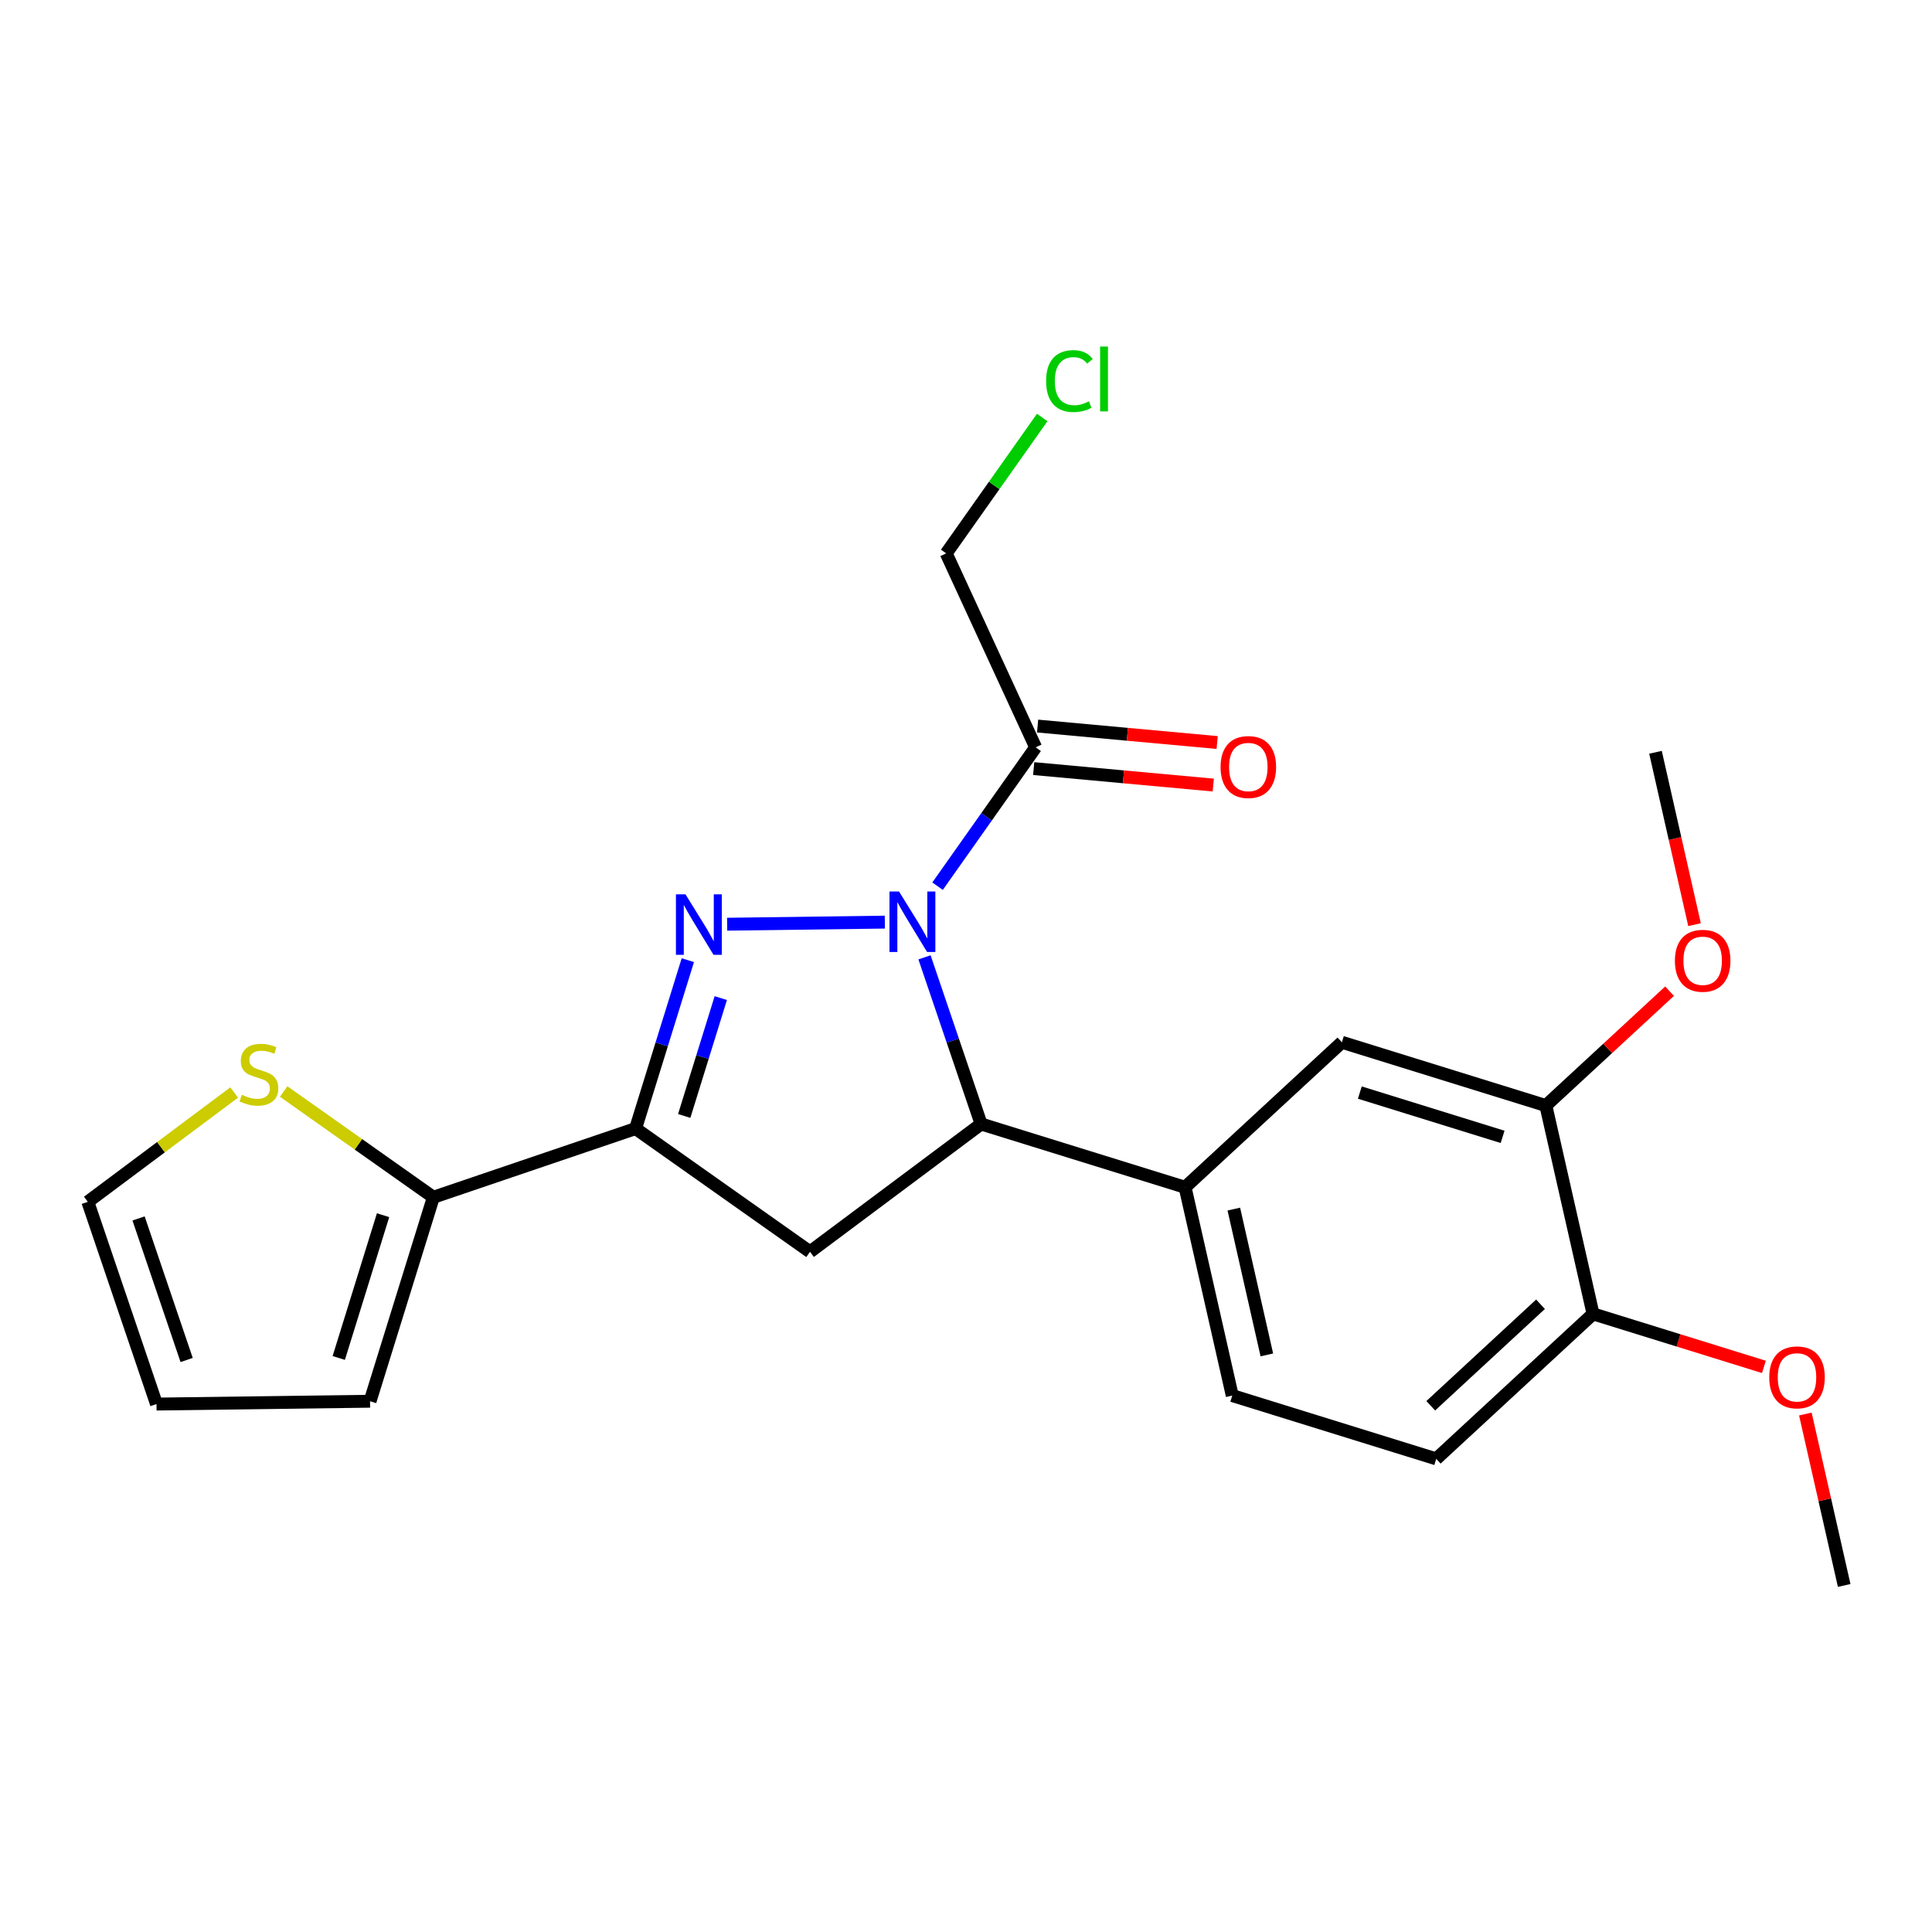 <?xml version='1.0' encoding='iso-8859-1'?>
<svg version='1.1' baseProfile='full'
              xmlns='http://www.w3.org/2000/svg'
                      xmlns:rdkit='http://www.rdkit.org/xml'
                      xmlns:xlink='http://www.w3.org/1999/xlink'
                  xml:space='preserve'
width='300px' height='300px' viewBox='0 0 300 300'>
<!-- END OF HEADER -->
<rect style='opacity:1.0;fill:#FFFFFF;stroke:none' width='300' height='300' x='0' y='0'> </rect>
<rect style='opacity:1.0;fill:#FFFFFF;stroke:none' width='300' height='300' x='0' y='0'> </rect>
<path class='bond-0 atom-0 atom-1' d='M 286.364,246.19 L 283.349,232.88' style='fill:none;fill-rule:evenodd;stroke:#000000;stroke-width:2.0px;stroke-linecap:butt;stroke-linejoin:miter;stroke-opacity:1' />
<path class='bond-0 atom-0 atom-1' d='M 283.349,232.88 L 280.335,219.569' style='fill:none;fill-rule:evenodd;stroke:#FF0000;stroke-width:2.0px;stroke-linecap:butt;stroke-linejoin:miter;stroke-opacity:1' />
<path class='bond-1 atom-1 atom-2' d='M 273.898,212.25 L 260.632,208.134' style='fill:none;fill-rule:evenodd;stroke:#FF0000;stroke-width:2.0px;stroke-linecap:butt;stroke-linejoin:miter;stroke-opacity:1' />
<path class='bond-1 atom-1 atom-2' d='M 260.632,208.134 L 247.366,204.017' style='fill:none;fill-rule:evenodd;stroke:#000000;stroke-width:2.0px;stroke-linecap:butt;stroke-linejoin:miter;stroke-opacity:1' />
<path class='bond-2 atom-2 atom-3' d='M 247.366,204.017 L 223.017,226.533' style='fill:none;fill-rule:evenodd;stroke:#000000;stroke-width:2.0px;stroke-linecap:butt;stroke-linejoin:miter;stroke-opacity:1' />
<path class='bond-2 atom-2 atom-3' d='M 239.21,202.525 L 222.166,218.286' style='fill:none;fill-rule:evenodd;stroke:#000000;stroke-width:2.0px;stroke-linecap:butt;stroke-linejoin:miter;stroke-opacity:1' />
<path class='bond-23 atom-21 atom-2' d='M 240.041,171.673 L 247.366,204.017' style='fill:none;fill-rule:evenodd;stroke:#000000;stroke-width:2.0px;stroke-linecap:butt;stroke-linejoin:miter;stroke-opacity:1' />
<path class='bond-3 atom-3 atom-4' d='M 223.017,226.533 L 191.344,216.704' style='fill:none;fill-rule:evenodd;stroke:#000000;stroke-width:2.0px;stroke-linecap:butt;stroke-linejoin:miter;stroke-opacity:1' />
<path class='bond-4 atom-4 atom-5' d='M 191.344,216.704 L 184.019,184.36' style='fill:none;fill-rule:evenodd;stroke:#000000;stroke-width:2.0px;stroke-linecap:butt;stroke-linejoin:miter;stroke-opacity:1' />
<path class='bond-4 atom-4 atom-5' d='M 196.714,210.388 L 191.587,187.747' style='fill:none;fill-rule:evenodd;stroke:#000000;stroke-width:2.0px;stroke-linecap:butt;stroke-linejoin:miter;stroke-opacity:1' />
<path class='bond-5 atom-5 atom-6' d='M 184.019,184.36 L 152.346,174.532' style='fill:none;fill-rule:evenodd;stroke:#000000;stroke-width:2.0px;stroke-linecap:butt;stroke-linejoin:miter;stroke-opacity:1' />
<path class='bond-19 atom-5 atom-20' d='M 184.019,184.36 L 208.367,161.845' style='fill:none;fill-rule:evenodd;stroke:#000000;stroke-width:2.0px;stroke-linecap:butt;stroke-linejoin:miter;stroke-opacity:1' />
<path class='bond-6 atom-6 atom-7' d='M 152.346,174.532 L 125.778,194.379' style='fill:none;fill-rule:evenodd;stroke:#000000;stroke-width:2.0px;stroke-linecap:butt;stroke-linejoin:miter;stroke-opacity:1' />
<path class='bond-24 atom-15 atom-6' d='M 143.557,148.656 L 147.951,161.594' style='fill:none;fill-rule:evenodd;stroke:#0000FF;stroke-width:2.0px;stroke-linecap:butt;stroke-linejoin:miter;stroke-opacity:1' />
<path class='bond-24 atom-15 atom-6' d='M 147.951,161.594 L 152.346,174.532' style='fill:none;fill-rule:evenodd;stroke:#000000;stroke-width:2.0px;stroke-linecap:butt;stroke-linejoin:miter;stroke-opacity:1' />
<path class='bond-7 atom-7 atom-8' d='M 125.778,194.379 L 98.692,175.244' style='fill:none;fill-rule:evenodd;stroke:#000000;stroke-width:2.0px;stroke-linecap:butt;stroke-linejoin:miter;stroke-opacity:1' />
<path class='bond-8 atom-8 atom-9' d='M 98.692,175.244 L 67.291,185.91' style='fill:none;fill-rule:evenodd;stroke:#000000;stroke-width:2.0px;stroke-linecap:butt;stroke-linejoin:miter;stroke-opacity:1' />
<path class='bond-13 atom-8 atom-14' d='M 98.692,175.244 L 102.749,162.17' style='fill:none;fill-rule:evenodd;stroke:#000000;stroke-width:2.0px;stroke-linecap:butt;stroke-linejoin:miter;stroke-opacity:1' />
<path class='bond-13 atom-8 atom-14' d='M 102.749,162.17 L 106.806,149.096' style='fill:none;fill-rule:evenodd;stroke:#0000FF;stroke-width:2.0px;stroke-linecap:butt;stroke-linejoin:miter;stroke-opacity:1' />
<path class='bond-13 atom-8 atom-14' d='M 106.244,173.287 L 109.083,164.135' style='fill:none;fill-rule:evenodd;stroke:#000000;stroke-width:2.0px;stroke-linecap:butt;stroke-linejoin:miter;stroke-opacity:1' />
<path class='bond-13 atom-8 atom-14' d='M 109.083,164.135 L 111.923,154.984' style='fill:none;fill-rule:evenodd;stroke:#0000FF;stroke-width:2.0px;stroke-linecap:butt;stroke-linejoin:miter;stroke-opacity:1' />
<path class='bond-9 atom-9 atom-10' d='M 67.291,185.91 L 57.462,217.583' style='fill:none;fill-rule:evenodd;stroke:#000000;stroke-width:2.0px;stroke-linecap:butt;stroke-linejoin:miter;stroke-opacity:1' />
<path class='bond-9 atom-9 atom-10' d='M 59.482,188.695 L 52.602,210.866' style='fill:none;fill-rule:evenodd;stroke:#000000;stroke-width:2.0px;stroke-linecap:butt;stroke-linejoin:miter;stroke-opacity:1' />
<path class='bond-25 atom-13 atom-9' d='M 44.045,169.488 L 55.668,177.699' style='fill:none;fill-rule:evenodd;stroke:#CCCC00;stroke-width:2.0px;stroke-linecap:butt;stroke-linejoin:miter;stroke-opacity:1' />
<path class='bond-25 atom-13 atom-9' d='M 55.668,177.699 L 67.291,185.91' style='fill:none;fill-rule:evenodd;stroke:#000000;stroke-width:2.0px;stroke-linecap:butt;stroke-linejoin:miter;stroke-opacity:1' />
<path class='bond-10 atom-10 atom-11' d='M 57.462,217.583 L 24.302,218.023' style='fill:none;fill-rule:evenodd;stroke:#000000;stroke-width:2.0px;stroke-linecap:butt;stroke-linejoin:miter;stroke-opacity:1' />
<path class='bond-11 atom-11 atom-12' d='M 24.302,218.023 L 13.636,186.622' style='fill:none;fill-rule:evenodd;stroke:#000000;stroke-width:2.0px;stroke-linecap:butt;stroke-linejoin:miter;stroke-opacity:1' />
<path class='bond-11 atom-11 atom-12' d='M 28.982,211.18 L 21.516,189.199' style='fill:none;fill-rule:evenodd;stroke:#000000;stroke-width:2.0px;stroke-linecap:butt;stroke-linejoin:miter;stroke-opacity:1' />
<path class='bond-12 atom-12 atom-13' d='M 13.636,186.622 L 25,178.132' style='fill:none;fill-rule:evenodd;stroke:#000000;stroke-width:2.0px;stroke-linecap:butt;stroke-linejoin:miter;stroke-opacity:1' />
<path class='bond-12 atom-12 atom-13' d='M 25,178.132 L 36.364,169.643' style='fill:none;fill-rule:evenodd;stroke:#CCCC00;stroke-width:2.0px;stroke-linecap:butt;stroke-linejoin:miter;stroke-opacity:1' />
<path class='bond-14 atom-14 atom-15' d='M 112.911,143.512 L 137.399,143.187' style='fill:none;fill-rule:evenodd;stroke:#0000FF;stroke-width:2.0px;stroke-linecap:butt;stroke-linejoin:miter;stroke-opacity:1' />
<path class='bond-15 atom-15 atom-16' d='M 145.584,137.606 L 153.199,126.825' style='fill:none;fill-rule:evenodd;stroke:#0000FF;stroke-width:2.0px;stroke-linecap:butt;stroke-linejoin:miter;stroke-opacity:1' />
<path class='bond-15 atom-15 atom-16' d='M 153.199,126.825 L 160.815,116.045' style='fill:none;fill-rule:evenodd;stroke:#000000;stroke-width:2.0px;stroke-linecap:butt;stroke-linejoin:miter;stroke-opacity:1' />
<path class='bond-16 atom-16 atom-17' d='M 160.512,119.347 L 174.455,120.626' style='fill:none;fill-rule:evenodd;stroke:#000000;stroke-width:2.0px;stroke-linecap:butt;stroke-linejoin:miter;stroke-opacity:1' />
<path class='bond-16 atom-16 atom-17' d='M 174.455,120.626 L 188.397,121.904' style='fill:none;fill-rule:evenodd;stroke:#FF0000;stroke-width:2.0px;stroke-linecap:butt;stroke-linejoin:miter;stroke-opacity:1' />
<path class='bond-16 atom-16 atom-17' d='M 161.118,112.742 L 175.06,114.021' style='fill:none;fill-rule:evenodd;stroke:#000000;stroke-width:2.0px;stroke-linecap:butt;stroke-linejoin:miter;stroke-opacity:1' />
<path class='bond-16 atom-16 atom-17' d='M 175.06,114.021 L 189.002,115.299' style='fill:none;fill-rule:evenodd;stroke:#FF0000;stroke-width:2.0px;stroke-linecap:butt;stroke-linejoin:miter;stroke-opacity:1' />
<path class='bond-17 atom-16 atom-18' d='M 160.815,116.045 L 146.926,85.93' style='fill:none;fill-rule:evenodd;stroke:#000000;stroke-width:2.0px;stroke-linecap:butt;stroke-linejoin:miter;stroke-opacity:1' />
<path class='bond-18 atom-18 atom-19' d='M 146.926,85.93 L 154.38,75.379' style='fill:none;fill-rule:evenodd;stroke:#000000;stroke-width:2.0px;stroke-linecap:butt;stroke-linejoin:miter;stroke-opacity:1' />
<path class='bond-18 atom-18 atom-19' d='M 154.38,75.379 L 161.834,64.827' style='fill:none;fill-rule:evenodd;stroke:#00CC00;stroke-width:2.0px;stroke-linecap:butt;stroke-linejoin:miter;stroke-opacity:1' />
<path class='bond-20 atom-20 atom-21' d='M 208.367,161.845 L 240.041,171.673' style='fill:none;fill-rule:evenodd;stroke:#000000;stroke-width:2.0px;stroke-linecap:butt;stroke-linejoin:miter;stroke-opacity:1' />
<path class='bond-20 atom-20 atom-21' d='M 211.153,169.654 L 233.324,176.533' style='fill:none;fill-rule:evenodd;stroke:#000000;stroke-width:2.0px;stroke-linecap:butt;stroke-linejoin:miter;stroke-opacity:1' />
<path class='bond-21 atom-21 atom-22' d='M 240.041,171.673 L 249.645,162.792' style='fill:none;fill-rule:evenodd;stroke:#000000;stroke-width:2.0px;stroke-linecap:butt;stroke-linejoin:miter;stroke-opacity:1' />
<path class='bond-21 atom-21 atom-22' d='M 249.645,162.792 L 259.249,153.911' style='fill:none;fill-rule:evenodd;stroke:#FF0000;stroke-width:2.0px;stroke-linecap:butt;stroke-linejoin:miter;stroke-opacity:1' />
<path class='bond-22 atom-22 atom-23' d='M 263.126,143.579 L 260.095,130.196' style='fill:none;fill-rule:evenodd;stroke:#FF0000;stroke-width:2.0px;stroke-linecap:butt;stroke-linejoin:miter;stroke-opacity:1' />
<path class='bond-22 atom-22 atom-23' d='M 260.095,130.196 L 257.064,116.814' style='fill:none;fill-rule:evenodd;stroke:#000000;stroke-width:2.0px;stroke-linecap:butt;stroke-linejoin:miter;stroke-opacity:1' />
<path  class='atom-1' d='M 274.728 213.872
Q 274.728 211.617, 275.842 210.357
Q 276.956 209.097, 279.039 209.097
Q 281.121 209.097, 282.236 210.357
Q 283.35 211.617, 283.35 213.872
Q 283.35 216.154, 282.222 217.454
Q 281.095 218.74, 279.039 218.74
Q 276.969 218.74, 275.842 217.454
Q 274.728 216.167, 274.728 213.872
M 279.039 217.679
Q 280.471 217.679, 281.241 216.724
Q 282.023 215.756, 282.023 213.872
Q 282.023 212.028, 281.241 211.1
Q 280.471 210.158, 279.039 210.158
Q 277.606 210.158, 276.823 211.086
Q 276.054 212.015, 276.054 213.872
Q 276.054 215.769, 276.823 216.724
Q 277.606 217.679, 279.039 217.679
' fill='#FF0000'/>
<path  class='atom-13' d='M 37.552 169.998
Q 37.658 170.038, 38.096 170.223
Q 38.533 170.409, 39.011 170.529
Q 39.502 170.635, 39.979 170.635
Q 40.868 170.635, 41.385 170.21
Q 41.903 169.772, 41.903 169.016
Q 41.903 168.499, 41.637 168.181
Q 41.385 167.862, 40.987 167.69
Q 40.59 167.517, 39.926 167.318
Q 39.09 167.066, 38.586 166.828
Q 38.096 166.589, 37.737 166.085
Q 37.393 165.581, 37.393 164.732
Q 37.393 163.551, 38.188 162.822
Q 38.998 162.092, 40.59 162.092
Q 41.677 162.092, 42.911 162.609
L 42.606 163.631
Q 41.478 163.166, 40.629 163.166
Q 39.714 163.166, 39.21 163.551
Q 38.706 163.923, 38.719 164.573
Q 38.719 165.077, 38.971 165.382
Q 39.236 165.687, 39.608 165.859
Q 39.992 166.032, 40.629 166.231
Q 41.478 166.496, 41.982 166.761
Q 42.486 167.027, 42.845 167.57
Q 43.216 168.101, 43.216 169.016
Q 43.216 170.316, 42.34 171.019
Q 41.478 171.709, 40.032 171.709
Q 39.197 171.709, 38.56 171.523
Q 37.936 171.351, 37.194 171.046
L 37.552 169.998
' fill='#CCCC00'/>
<path  class='atom-14' d='M 106.444 138.875
L 109.522 143.849
Q 109.827 144.34, 110.318 145.229
Q 110.808 146.118, 110.835 146.171
L 110.835 138.875
L 112.082 138.875
L 112.082 148.267
L 110.795 148.267
L 107.492 142.828
Q 107.107 142.191, 106.696 141.462
Q 106.298 140.732, 106.179 140.506
L 106.179 148.267
L 104.959 148.267
L 104.959 138.875
L 106.444 138.875
' fill='#0000FF'/>
<path  class='atom-15' d='M 139.604 138.435
L 142.682 143.409
Q 142.987 143.9, 143.478 144.789
Q 143.969 145.677, 143.995 145.731
L 143.995 138.435
L 145.242 138.435
L 145.242 147.826
L 143.955 147.826
L 140.652 142.388
Q 140.268 141.751, 139.856 141.021
Q 139.458 140.292, 139.339 140.066
L 139.339 147.826
L 138.119 147.826
L 138.119 138.435
L 139.604 138.435
' fill='#0000FF'/>
<path  class='atom-17' d='M 189.529 119.1
Q 189.529 116.845, 190.643 115.584
Q 191.757 114.324, 193.84 114.324
Q 195.922 114.324, 197.037 115.584
Q 198.151 116.845, 198.151 119.1
Q 198.151 121.381, 197.023 122.681
Q 195.896 123.968, 193.84 123.968
Q 191.77 123.968, 190.643 122.681
Q 189.529 121.395, 189.529 119.1
M 193.84 122.907
Q 195.272 122.907, 196.042 121.952
Q 196.825 120.983, 196.825 119.1
Q 196.825 117.256, 196.042 116.327
Q 195.272 115.385, 193.84 115.385
Q 192.407 115.385, 191.625 116.314
Q 190.855 117.243, 190.855 119.1
Q 190.855 120.997, 191.625 121.952
Q 192.407 122.907, 193.84 122.907
' fill='#FF0000'/>
<path  class='atom-19' d='M 162.439 59.17
Q 162.439 56.835, 163.527 55.614
Q 164.628 54.381, 166.711 54.381
Q 168.647 54.381, 169.682 55.747
L 168.807 56.464
Q 168.051 55.469, 166.711 55.469
Q 165.291 55.469, 164.535 56.424
Q 163.792 57.365, 163.792 59.17
Q 163.792 61.027, 164.562 61.982
Q 165.344 62.937, 166.857 62.937
Q 167.891 62.937, 169.099 62.313
L 169.47 63.308
Q 168.979 63.627, 168.236 63.812
Q 167.493 63.998, 166.671 63.998
Q 164.628 63.998, 163.527 62.751
Q 162.439 61.504, 162.439 59.17
' fill='#00CC00'/>
<path  class='atom-19' d='M 170.823 53.81
L 172.043 53.81
L 172.043 63.879
L 170.823 63.879
L 170.823 53.81
' fill='#00CC00'/>
<path  class='atom-22' d='M 260.078 149.184
Q 260.078 146.929, 261.192 145.669
Q 262.306 144.409, 264.389 144.409
Q 266.472 144.409, 267.586 145.669
Q 268.7 146.929, 268.7 149.184
Q 268.7 151.466, 267.573 152.766
Q 266.445 154.052, 264.389 154.052
Q 262.32 154.052, 261.192 152.766
Q 260.078 151.479, 260.078 149.184
M 264.389 152.991
Q 265.822 152.991, 266.591 152.036
Q 267.374 151.068, 267.374 149.184
Q 267.374 147.34, 266.591 146.412
Q 265.822 145.47, 264.389 145.47
Q 262.956 145.47, 262.174 146.398
Q 261.404 147.327, 261.404 149.184
Q 261.404 151.081, 262.174 152.036
Q 262.956 152.991, 264.389 152.991
' fill='#FF0000'/>
</svg>
